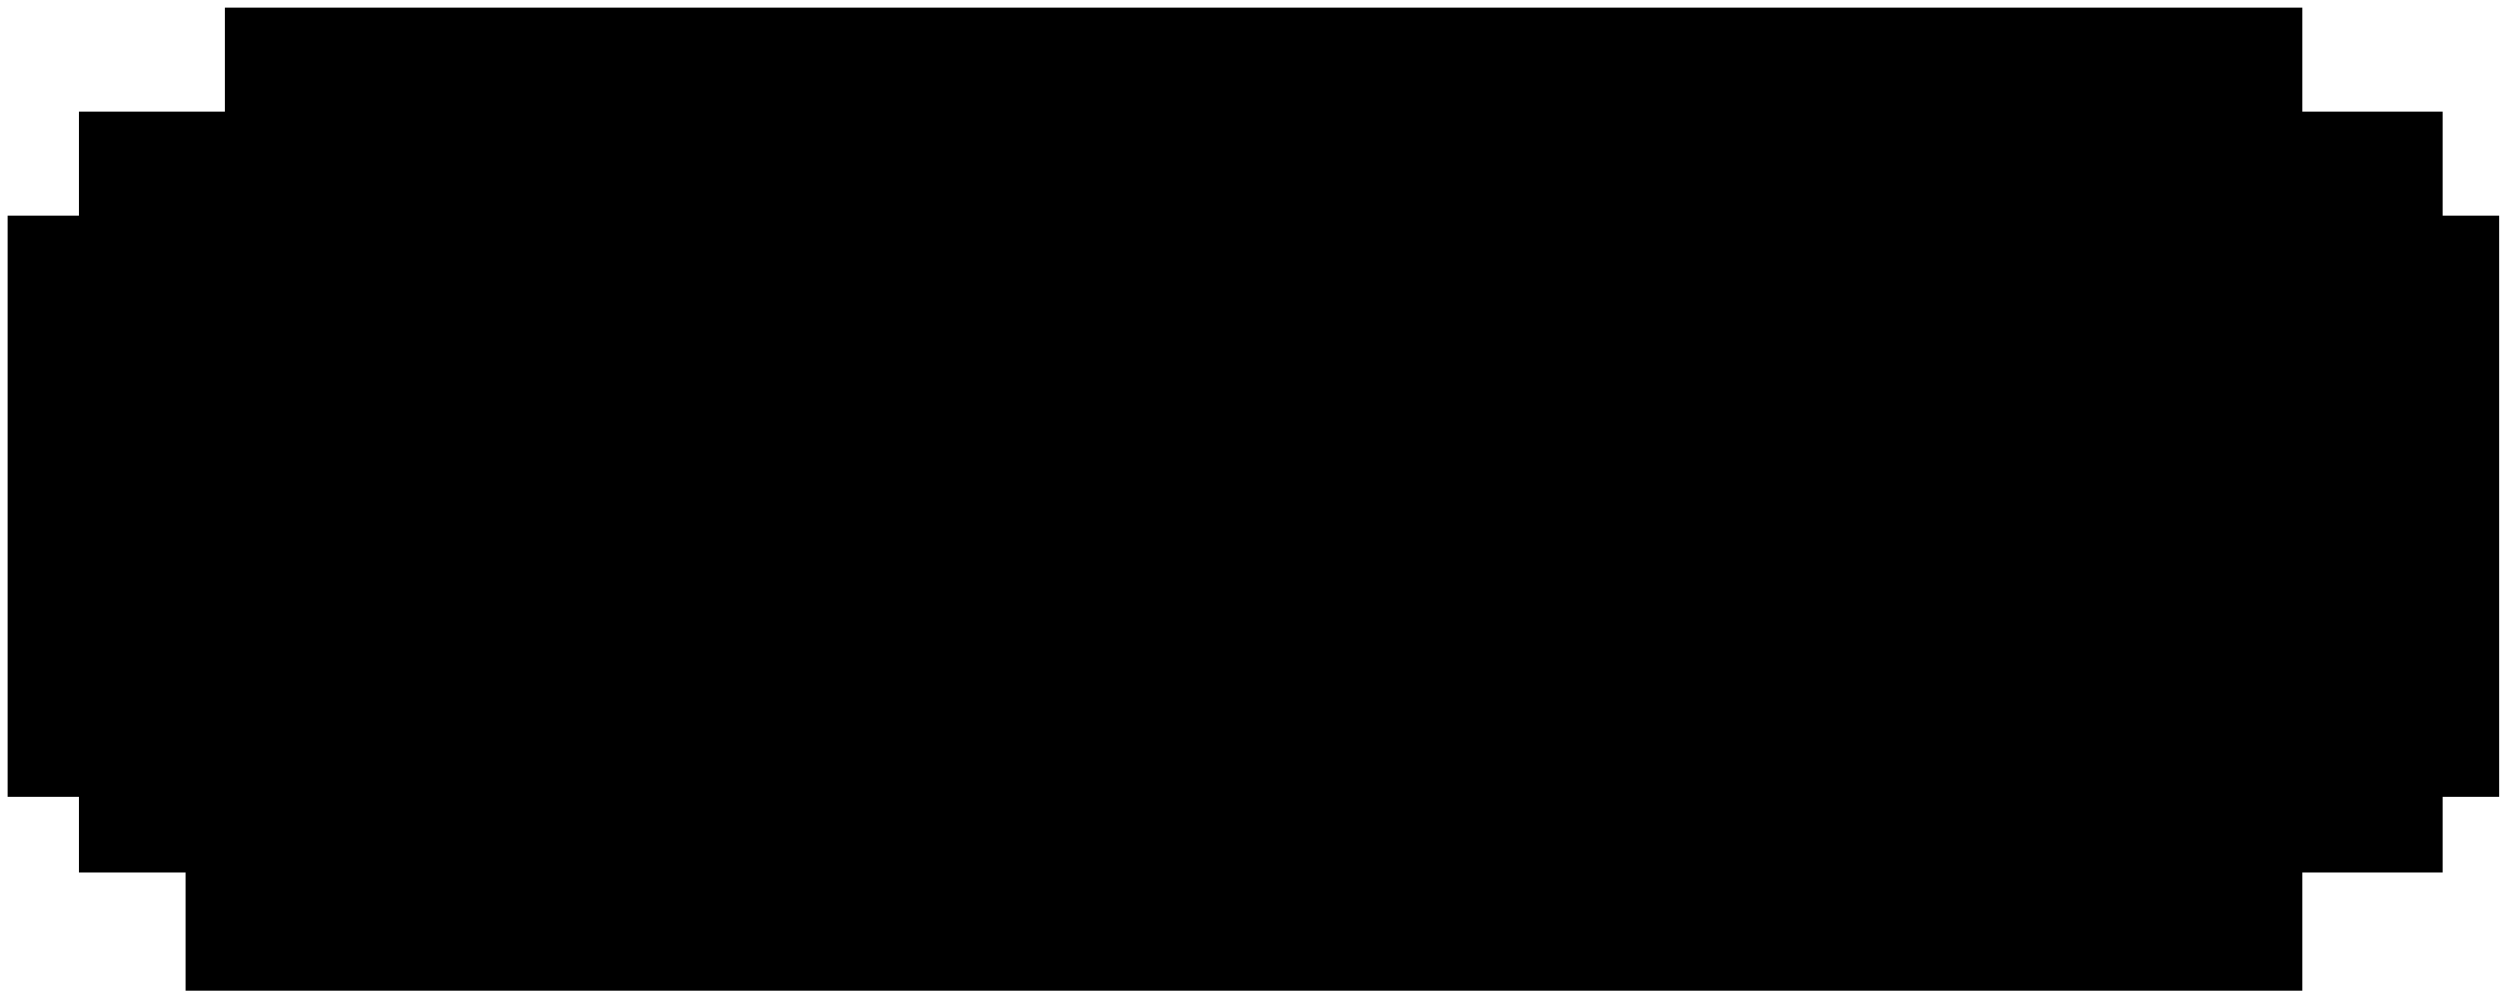 <svg width="250" height="100" viewBox="0 0 250 100" fill="none" xmlns="http://www.w3.org/2000/svg">
<path d="M5 75.446V25.803H12.132V15.401H26.726V5H225.994V15.401H240.027V25.803H245.678V75.446H240.027V83.011H225.994V94.831H22.797V83.011H12.132V75.446H5Z" fill="#11AE62" stroke="#535151" style="fill:#11AE62;fill:color(display-p3 0.066 0.682 0.385);fill-opacity:1;stroke:#535151;stroke:color(display-p3 0.324 0.316 0.316);stroke-opacity:1;" stroke-width="8.475"/>
<path d="M15 85.339V77.469V15H224.157H237.881V25.821V85.339H224.157H15Z" fill="#52E3A4" style="fill:#52E3A4;fill:color(display-p3 0.323 0.891 0.645);fill-opacity:1;"/>
<path d="M22.186 44.169V41.717V22.254H215.438H228.119V25.626V44.169H215.438H22.186Z" fill="#6BFFD4" style="fill:#6BFFD4;fill:color(display-p3 0.42 1 0.831);fill-opacity:1;"/>
<mask id="path-4-outside-1_49_1168" maskUnits="userSpaceOnUse" x="42" y="27" width="165" height="46" fill="black">
<rect fill="white" x="42" y="27" width="165" height="46"/>
<path d="M51.543 63.613H46.156V58.226H51.543V63.613ZM67.704 69H51.543V63.613H67.704V69ZM73.091 63.613H67.704V52.839H73.091V63.613ZM67.704 36.678H51.543V31.291H67.704V36.678ZM73.091 42.065H67.704V36.678H73.091V42.065ZM51.543 47.452H46.156V36.678H51.543V47.452ZM67.704 52.839H51.543V47.452H67.704V52.839ZM89.268 36.678H78.494V31.291H105.429V36.678H94.655V69H89.268V36.678ZM116.218 52.839V69H110.831V36.678H116.218V47.452H132.379V36.678H137.766V69H132.379V52.839H116.218ZM132.379 36.678H116.218V31.291H132.379V36.678ZM170.103 47.452H164.716V36.678H170.103V47.452ZM170.103 69H164.716V63.613H170.103V69ZM164.716 63.613H159.33V58.226H164.716V63.613ZM164.716 31.291V36.678H148.556V47.452H164.716V52.839H159.33V58.226H153.943V52.839H148.556V69H143.169V31.291H164.716ZM186.28 36.678H175.506V31.291H202.441V36.678H191.667V69H186.28V36.678Z"/>
</mask>
<path d="M51.543 63.613H46.156V58.226H51.543V63.613ZM67.704 69H51.543V63.613H67.704V69ZM73.091 63.613H67.704V52.839H73.091V63.613ZM67.704 36.678H51.543V31.291H67.704V36.678ZM73.091 42.065H67.704V36.678H73.091V42.065ZM51.543 47.452H46.156V36.678H51.543V47.452ZM67.704 52.839H51.543V47.452H67.704V52.839ZM89.268 36.678H78.494V31.291H105.429V36.678H94.655V69H89.268V36.678ZM116.218 52.839V69H110.831V36.678H116.218V47.452H132.379V36.678H137.766V69H132.379V52.839H116.218ZM132.379 36.678H116.218V31.291H132.379V36.678ZM170.103 47.452H164.716V36.678H170.103V47.452ZM170.103 69H164.716V63.613H170.103V69ZM164.716 63.613H159.33V58.226H164.716V63.613ZM164.716 31.291V36.678H148.556V47.452H164.716V52.839H159.33V58.226H153.943V52.839H148.556V69H143.169V31.291H164.716ZM186.28 36.678H175.506V31.291H202.441V36.678H191.667V69H186.28V36.678Z" fill="#DEFFF0" style="fill:#DEFFF0;fill:color(display-p3 0.871 1 0.941);fill-opacity:1;"/>
<path d="M51.543 63.613V67.613H55.543V63.613H51.543ZM46.156 63.613H42.156V67.613H46.156V63.613ZM46.156 58.226V54.226H42.156V58.226H46.156ZM51.543 58.226H55.543V54.226H51.543V58.226ZM67.704 69V73H71.704V69H67.704ZM51.543 69H47.543V73H51.543V69ZM51.543 63.613V59.613H47.543V63.613H51.543ZM67.704 63.613H71.704V59.613H67.704V63.613ZM73.091 63.613V67.613H77.091V63.613H73.091ZM67.704 63.613H63.704V67.613H67.704V63.613ZM67.704 52.839V48.839H63.704V52.839H67.704ZM73.091 52.839H77.091V48.839H73.091V52.839ZM67.704 36.678V40.678H71.704V36.678H67.704ZM51.543 36.678H47.543V40.678H51.543V36.678ZM51.543 31.291V27.291H47.543V31.291H51.543ZM67.704 31.291H71.704V27.291H67.704V31.291ZM73.091 42.065V46.065H77.091V42.065H73.091ZM67.704 42.065H63.704V46.065H67.704V42.065ZM67.704 36.678V32.678H63.704V36.678H67.704ZM73.091 36.678H77.091V32.678H73.091V36.678ZM51.543 47.452V51.452H55.543V47.452H51.543ZM46.156 47.452H42.156V51.452H46.156V47.452ZM46.156 36.678V32.678H42.156V36.678H46.156ZM51.543 36.678H55.543V32.678H51.543V36.678ZM67.704 52.839V56.839H71.704V52.839H67.704ZM51.543 52.839H47.543V56.839H51.543V52.839ZM51.543 47.452V43.452H47.543V47.452H51.543ZM67.704 47.452H71.704V43.452H67.704V47.452ZM51.543 59.613H46.156V67.613H51.543V59.613ZM50.156 63.613V58.226H42.156V63.613H50.156ZM46.156 62.226H51.543V54.226H46.156V62.226ZM47.543 58.226V63.613H55.543V58.226H47.543ZM67.704 65H51.543V73H67.704V65ZM55.543 69V63.613H47.543V69H55.543ZM51.543 67.613H67.704V59.613H51.543V67.613ZM63.704 63.613V69H71.704V63.613H63.704ZM73.091 59.613H67.704V67.613H73.091V59.613ZM71.704 63.613V52.839H63.704V63.613H71.704ZM67.704 56.839H73.091V48.839H67.704V56.839ZM69.091 52.839V63.613H77.091V52.839H69.091ZM67.704 32.678H51.543V40.678H67.704V32.678ZM55.543 36.678V31.291H47.543V36.678H55.543ZM51.543 35.291H67.704V27.291H51.543V35.291ZM63.704 31.291V36.678H71.704V31.291H63.704ZM73.091 38.065H67.704V46.065H73.091V38.065ZM71.704 42.065V36.678H63.704V42.065H71.704ZM67.704 40.678H73.091V32.678H67.704V40.678ZM69.091 36.678V42.065H77.091V36.678H69.091ZM51.543 43.452H46.156V51.452H51.543V43.452ZM50.156 47.452V36.678H42.156V47.452H50.156ZM46.156 40.678H51.543V32.678H46.156V40.678ZM47.543 36.678V47.452H55.543V36.678H47.543ZM67.704 48.839H51.543V56.839H67.704V48.839ZM55.543 52.839V47.452H47.543V52.839H55.543ZM51.543 51.452H67.704V43.452H51.543V51.452ZM63.704 47.452V52.839H71.704V47.452H63.704ZM89.268 36.678H93.268V32.678H89.268V36.678ZM78.494 36.678H74.494V40.678H78.494V36.678ZM78.494 31.291V27.291H74.494V31.291H78.494ZM105.429 31.291H109.429V27.291H105.429V31.291ZM105.429 36.678V40.678H109.429V36.678H105.429ZM94.655 36.678V32.678H90.655V36.678H94.655ZM94.655 69V73H98.655V69H94.655ZM89.268 69H85.268V73H89.268V69ZM89.268 32.678H78.494V40.678H89.268V32.678ZM82.494 36.678V31.291H74.494V36.678H82.494ZM78.494 35.291H105.429V27.291H78.494V35.291ZM101.429 31.291V36.678H109.429V31.291H101.429ZM105.429 32.678H94.655V40.678H105.429V32.678ZM90.655 36.678V69H98.655V36.678H90.655ZM94.655 65H89.268V73H94.655V65ZM93.268 69V36.678H85.268V69H93.268ZM116.218 52.839V48.839H112.218V52.839H116.218ZM116.218 69V73H120.218V69H116.218ZM110.831 69H106.831V73H110.831V69ZM110.831 36.678V32.678H106.831V36.678H110.831ZM116.218 36.678H120.218V32.678H116.218V36.678ZM116.218 47.452H112.218V51.452H116.218V47.452ZM132.379 47.452V51.452H136.379V47.452H132.379ZM132.379 36.678V32.678H128.379V36.678H132.379ZM137.766 36.678H141.766V32.678H137.766V36.678ZM137.766 69V73H141.766V69H137.766ZM132.379 69H128.379V73H132.379V69ZM132.379 52.839H136.379V48.839H132.379V52.839ZM132.379 36.678V40.678H136.379V36.678H132.379ZM116.218 36.678H112.218V40.678H116.218V36.678ZM116.218 31.291V27.291H112.218V31.291H116.218ZM132.379 31.291H136.379V27.291H132.379V31.291ZM112.218 52.839V69H120.218V52.839H112.218ZM116.218 65H110.831V73H116.218V65ZM114.831 69V36.678H106.831V69H114.831ZM110.831 40.678H116.218V32.678H110.831V40.678ZM112.218 36.678V47.452H120.218V36.678H112.218ZM116.218 51.452H132.379V43.452H116.218V51.452ZM136.379 47.452V36.678H128.379V47.452H136.379ZM132.379 40.678H137.766V32.678H132.379V40.678ZM133.766 36.678V69H141.766V36.678H133.766ZM137.766 65H132.379V73H137.766V65ZM136.379 69V52.839H128.379V69H136.379ZM132.379 48.839H116.218V56.839H132.379V48.839ZM132.379 32.678H116.218V40.678H132.379V32.678ZM120.218 36.678V31.291H112.218V36.678H120.218ZM116.218 35.291H132.379V27.291H116.218V35.291ZM128.379 31.291V36.678H136.379V31.291H128.379ZM170.103 47.452V51.452H174.103V47.452H170.103ZM164.716 47.452H160.716V51.452H164.716V47.452ZM164.716 36.678V32.678H160.716V36.678H164.716ZM170.103 36.678H174.103V32.678H170.103V36.678ZM170.103 69V73H174.103V69H170.103ZM164.716 69H160.716V73H164.716V69ZM164.716 63.613V59.613H160.716V63.613H164.716ZM170.103 63.613H174.103V59.613H170.103V63.613ZM164.716 63.613V67.613H168.716V63.613H164.716ZM159.33 63.613H155.33V67.613H159.33V63.613ZM159.33 58.226V54.226H155.33V58.226H159.33ZM164.716 58.226H168.716V54.226H164.716V58.226ZM164.716 31.291H168.716V27.291H164.716V31.291ZM164.716 36.678V40.678H168.716V36.678H164.716ZM148.556 36.678V32.678H144.556V36.678H148.556ZM148.556 47.452H144.556V51.452H148.556V47.452ZM164.716 47.452H168.716V43.452H164.716V47.452ZM164.716 52.839V56.839H168.716V52.839H164.716ZM159.33 52.839V48.839H155.33V52.839H159.33ZM159.33 58.226V62.226H163.33V58.226H159.33ZM153.943 58.226H149.943V62.226H153.943V58.226ZM153.943 52.839H157.943V48.839H153.943V52.839ZM148.556 52.839V48.839H144.556V52.839H148.556ZM148.556 69V73H152.556V69H148.556ZM143.169 69H139.169V73H143.169V69ZM143.169 31.291V27.291H139.169V31.291H143.169ZM170.103 43.452H164.716V51.452H170.103V43.452ZM168.716 47.452V36.678H160.716V47.452H168.716ZM164.716 40.678H170.103V32.678H164.716V40.678ZM166.103 36.678V47.452H174.103V36.678H166.103ZM170.103 65H164.716V73H170.103V65ZM168.716 69V63.613H160.716V69H168.716ZM164.716 67.613H170.103V59.613H164.716V67.613ZM166.103 63.613V69H174.103V63.613H166.103ZM164.716 59.613H159.33V67.613H164.716V59.613ZM163.33 63.613V58.226H155.33V63.613H163.33ZM159.33 62.226H164.716V54.226H159.33V62.226ZM160.716 58.226V63.613H168.716V58.226H160.716ZM160.716 31.291V36.678H168.716V31.291H160.716ZM164.716 32.678H148.556V40.678H164.716V32.678ZM144.556 36.678V47.452H152.556V36.678H144.556ZM148.556 51.452H164.716V43.452H148.556V51.452ZM160.716 47.452V52.839H168.716V47.452H160.716ZM164.716 48.839H159.33V56.839H164.716V48.839ZM155.33 52.839V58.226H163.33V52.839H155.33ZM159.33 54.226H153.943V62.226H159.33V54.226ZM157.943 58.226V52.839H149.943V58.226H157.943ZM153.943 48.839H148.556V56.839H153.943V48.839ZM144.556 52.839V69H152.556V52.839H144.556ZM148.556 65H143.169V73H148.556V65ZM147.169 69V31.291H139.169V69H147.169ZM143.169 35.291H164.716V27.291H143.169V35.291ZM186.28 36.678H190.28V32.678H186.28V36.678ZM175.506 36.678H171.506V40.678H175.506V36.678ZM175.506 31.291V27.291H171.506V31.291H175.506ZM202.441 31.291H206.441V27.291H202.441V31.291ZM202.441 36.678V40.678H206.441V36.678H202.441ZM191.667 36.678V32.678H187.667V36.678H191.667ZM191.667 69V73H195.667V69H191.667ZM186.28 69H182.28V73H186.28V69ZM186.28 32.678H175.506V40.678H186.28V32.678ZM179.506 36.678V31.291H171.506V36.678H179.506ZM175.506 35.291H202.441V27.291H175.506V35.291ZM198.441 31.291V36.678H206.441V31.291H198.441ZM202.441 32.678H191.667V40.678H202.441V32.678ZM187.667 36.678V69H195.667V36.678H187.667ZM191.667 65H186.28V73H191.667V65ZM190.28 69V36.678H182.28V69H190.28Z" fill="#416F5B" style="fill:#416F5B;fill:color(display-p3 0.255 0.435 0.357);fill-opacity:1;" mask="url(#path-4-outside-1_49_1168)"/>
</svg>
